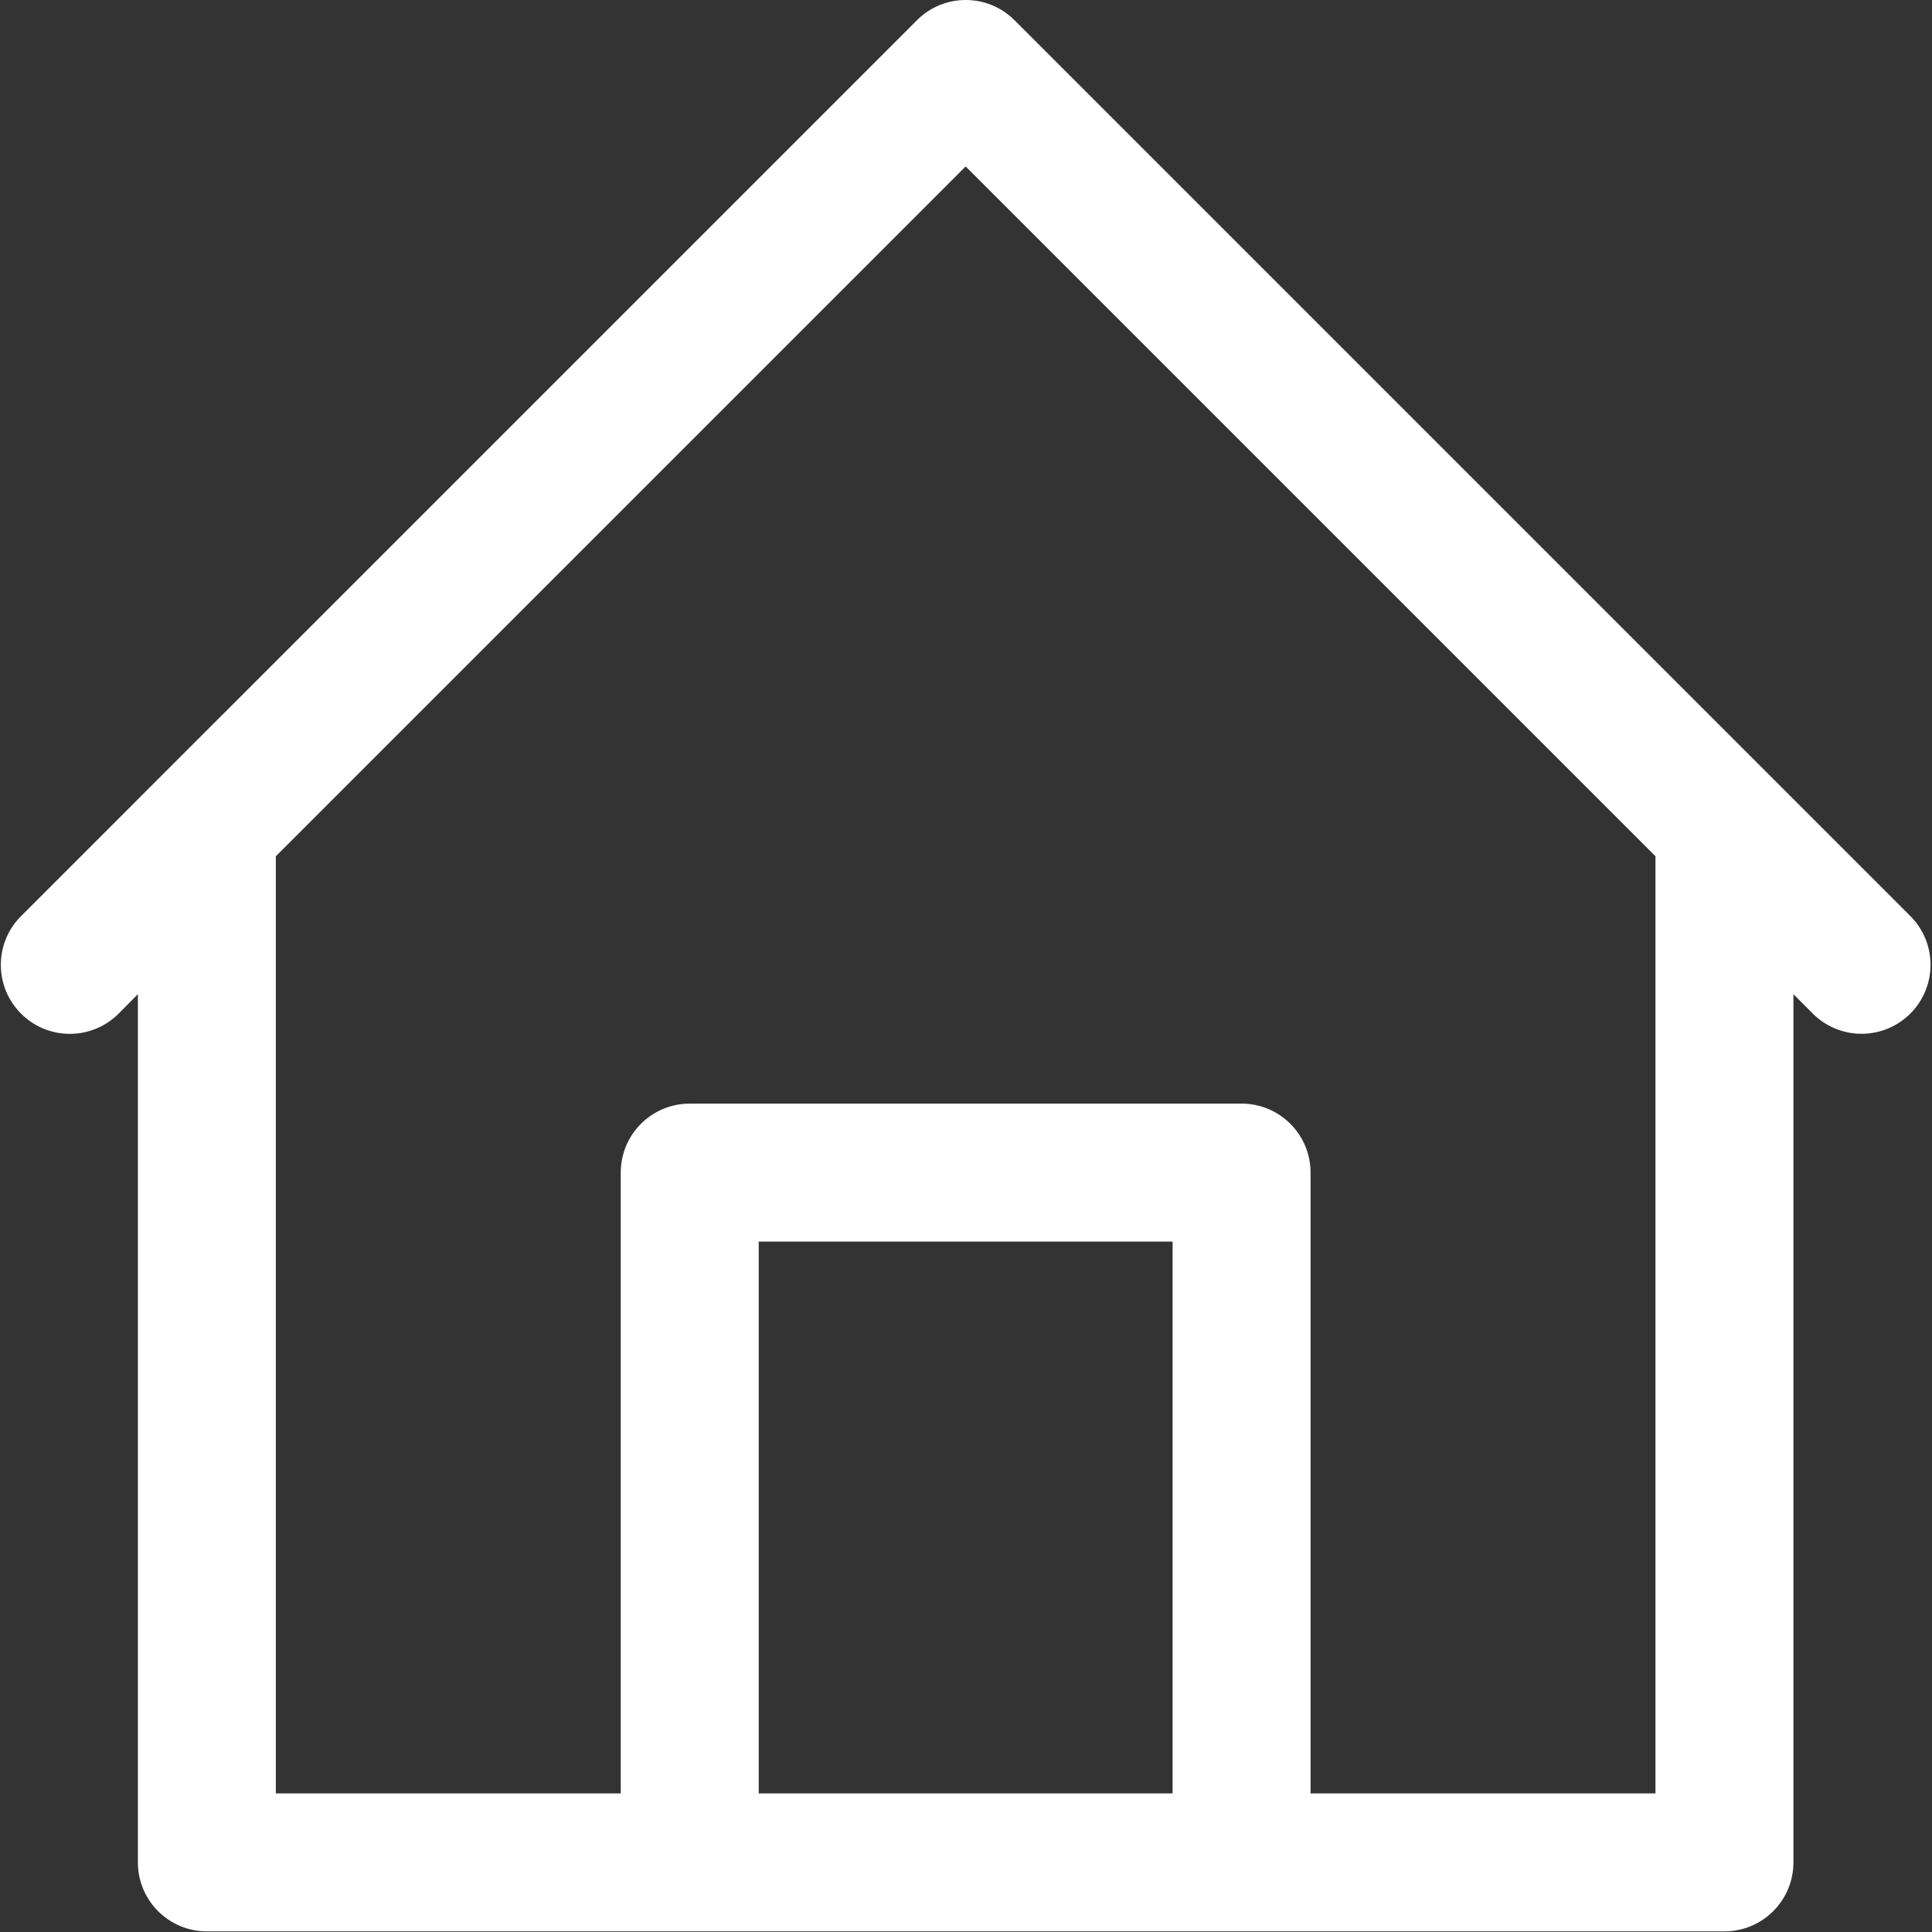 <svg width="478" height="478" viewBox="0 0 478 478" fill="none" xmlns="http://www.w3.org/2000/svg">
<rect x="0" y="0" width="478" height="478" fill="#333333" stroke="none"/>
<g clip-path="url(#clip0)">
<path d="M472.847 226.846L438.731 192.73L250.998 4.997C244.334 -1.666 233.53 -1.666 226.866 4.997L39.132 192.73L4.999 226.864C-1.549 233.644 -1.362 244.448 5.418 250.996C12.032 257.384 22.517 257.384 29.131 250.996L34.114 245.978V460.779C34.114 470.205 41.755 477.846 51.181 477.846H426.648C436.074 477.846 443.715 470.205 443.715 460.779V245.978L448.715 250.979C455.495 257.527 466.299 257.339 472.847 250.56C479.235 243.946 479.235 233.46 472.847 226.846ZM290.115 443.713H187.715V307.179H290.115V443.713ZM409.581 443.713H324.248V290.113C324.248 280.687 316.607 273.046 307.181 273.046H170.648C161.222 273.046 153.581 280.687 153.581 290.113V443.713H68.248V211.845L238.914 41.178L409.581 211.845V443.713Z" fill="white"/>
</g>
<defs>
<clipPath id="clip0">
<rect width="477.846" height="477.846" fill="white"/>
</clipPath>
</defs>
</svg>
